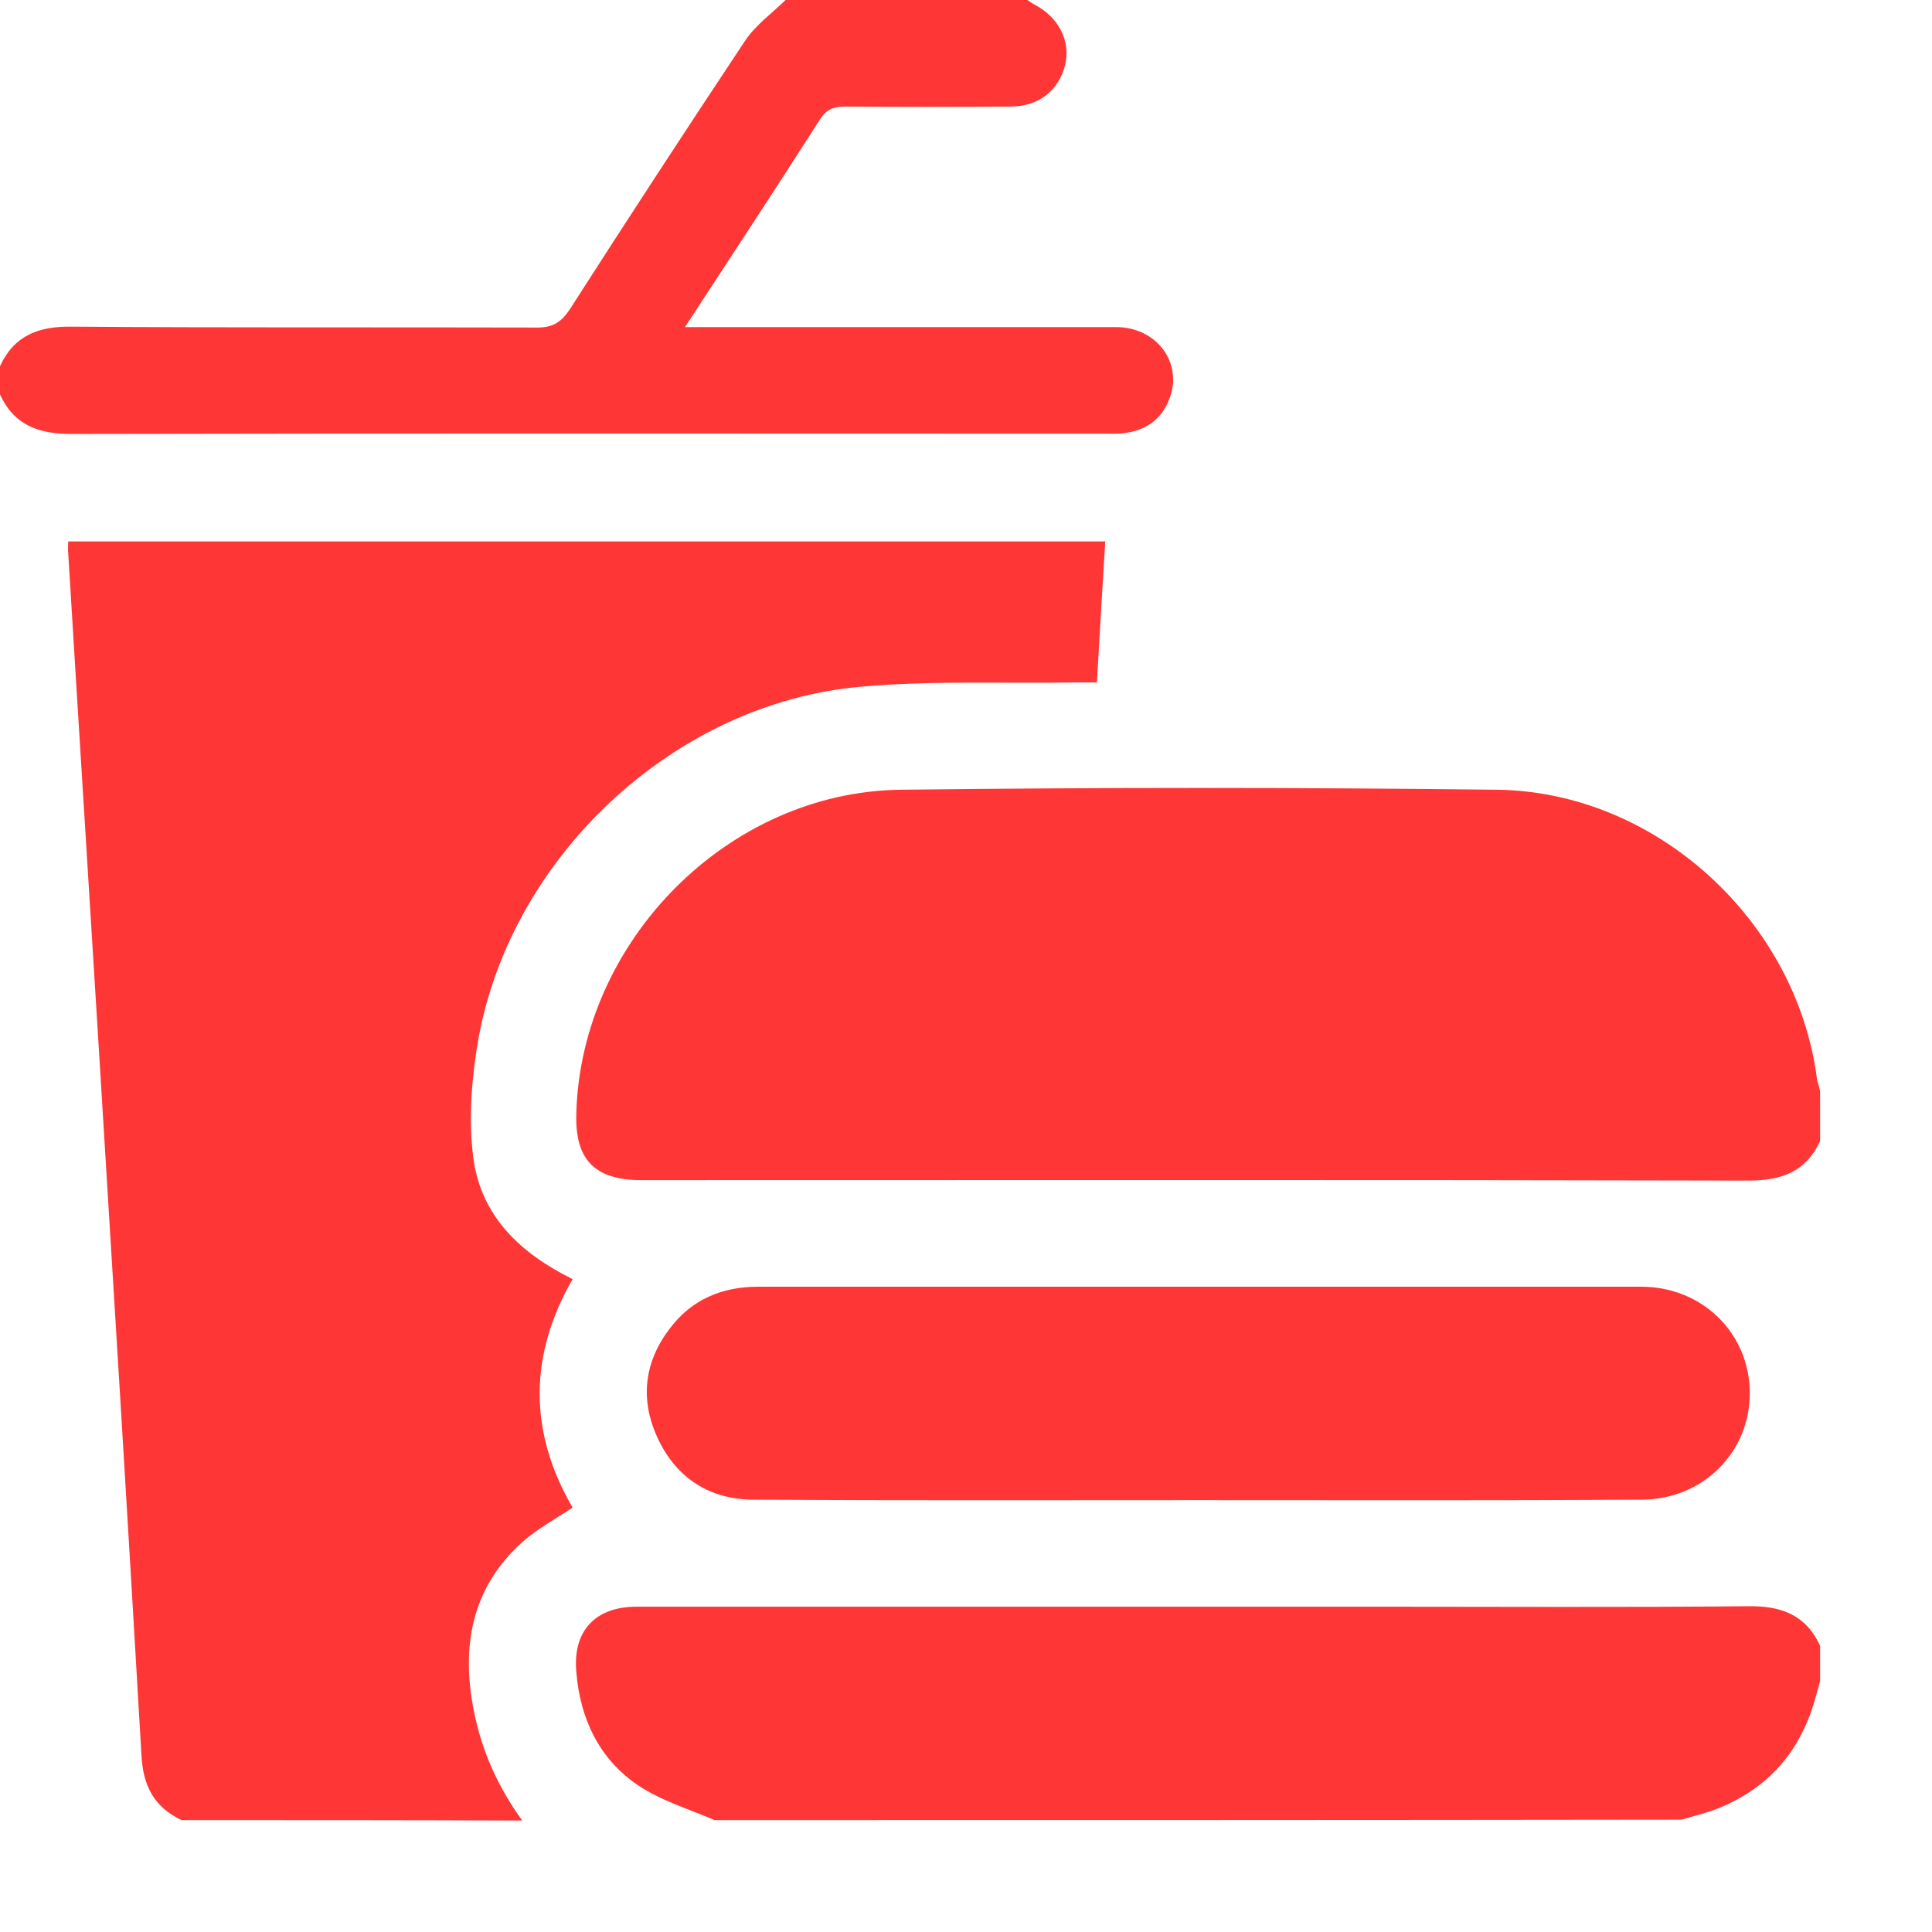 <svg width="13" height="13" viewBox="0 0 13 13" fill="none" xmlns="http://www.w3.org/2000/svg">
<path d="M1.221 12.247C1.039 12.16 0.963 12.02 0.952 11.813C0.86 10.223 0.762 8.63 0.664 7.039C0.596 5.933 0.526 4.827 0.459 3.721C0.456 3.699 0.459 3.674 0.459 3.643C2.786 3.643 5.107 3.643 7.437 3.643C7.417 3.959 7.4 4.267 7.381 4.592C7.328 4.592 7.283 4.592 7.235 4.592C6.756 4.6 6.278 4.578 5.802 4.62C4.53 4.726 3.408 5.785 3.209 7.05C3.17 7.294 3.153 7.554 3.186 7.798C3.24 8.187 3.503 8.434 3.853 8.607C3.559 9.117 3.556 9.635 3.853 10.144C3.735 10.223 3.615 10.287 3.514 10.377C3.172 10.685 3.102 11.08 3.189 11.514C3.242 11.785 3.354 12.029 3.514 12.25C2.75 12.247 1.985 12.247 1.221 12.247Z" fill="#FE3636"/>
<path d="M12.247 7.678C12.152 7.885 11.987 7.944 11.766 7.944C9.282 7.938 6.798 7.941 4.318 7.941C4.001 7.941 3.867 7.804 3.878 7.487C3.912 6.331 4.897 5.331 6.056 5.314C7.395 5.298 8.736 5.298 10.074 5.314C11.144 5.328 12.085 6.194 12.225 7.252C12.228 7.283 12.242 7.311 12.247 7.342C12.247 7.456 12.247 7.566 12.247 7.678Z" fill="#FE3636"/>
<path d="M4.808 12.247C4.634 12.172 4.446 12.116 4.292 12.012C4.032 11.836 3.903 11.564 3.878 11.25C3.853 10.973 4.007 10.811 4.284 10.811C5.933 10.811 7.582 10.811 9.232 10.811C10.077 10.811 10.92 10.816 11.766 10.808C11.987 10.805 12.152 10.867 12.247 11.074C12.247 11.152 12.247 11.234 12.247 11.312C12.239 11.343 12.23 11.374 12.222 11.402C12.124 11.78 11.897 12.043 11.53 12.18C11.46 12.205 11.388 12.222 11.315 12.244C9.145 12.247 6.978 12.247 4.808 12.247Z" fill="#FE3636"/>
<path d="M0 2.464C0.095 2.257 0.26 2.195 0.482 2.198C1.526 2.206 2.57 2.201 3.615 2.204C3.721 2.204 3.777 2.167 3.833 2.083C4.222 1.476 4.617 0.871 5.015 0.272C5.085 0.168 5.194 0.09 5.286 0C5.83 0 6.37 0 6.913 0C6.93 0.011 6.944 0.022 6.961 0.031C7.123 0.115 7.204 0.274 7.168 0.434C7.126 0.608 6.989 0.717 6.801 0.717C6.432 0.72 6.059 0.72 5.69 0.717C5.611 0.717 5.561 0.734 5.516 0.806C5.222 1.266 4.922 1.722 4.609 2.201C4.668 2.201 4.707 2.201 4.749 2.201C5.67 2.201 6.591 2.201 7.51 2.201C7.784 2.201 7.963 2.444 7.868 2.685C7.815 2.825 7.706 2.898 7.56 2.915C7.518 2.92 7.473 2.918 7.428 2.918C5.113 2.918 2.797 2.915 0.482 2.92C0.26 2.92 0.095 2.862 0 2.654C0 2.59 0 2.528 0 2.464Z" fill="#FE3636"/>
<path d="M8.05 10.094C7.059 10.094 6.065 10.097 5.074 10.091C4.777 10.091 4.553 9.948 4.427 9.68C4.304 9.419 4.334 9.164 4.508 8.938C4.654 8.744 4.858 8.658 5.102 8.658C6.014 8.658 6.927 8.658 7.84 8.658C8.907 8.658 9.976 8.658 11.043 8.658C11.455 8.658 11.771 8.971 11.774 9.369C11.777 9.772 11.458 10.091 11.043 10.091C10.041 10.097 9.044 10.094 8.05 10.094Z" fill="#FE3636"/>
</svg>
